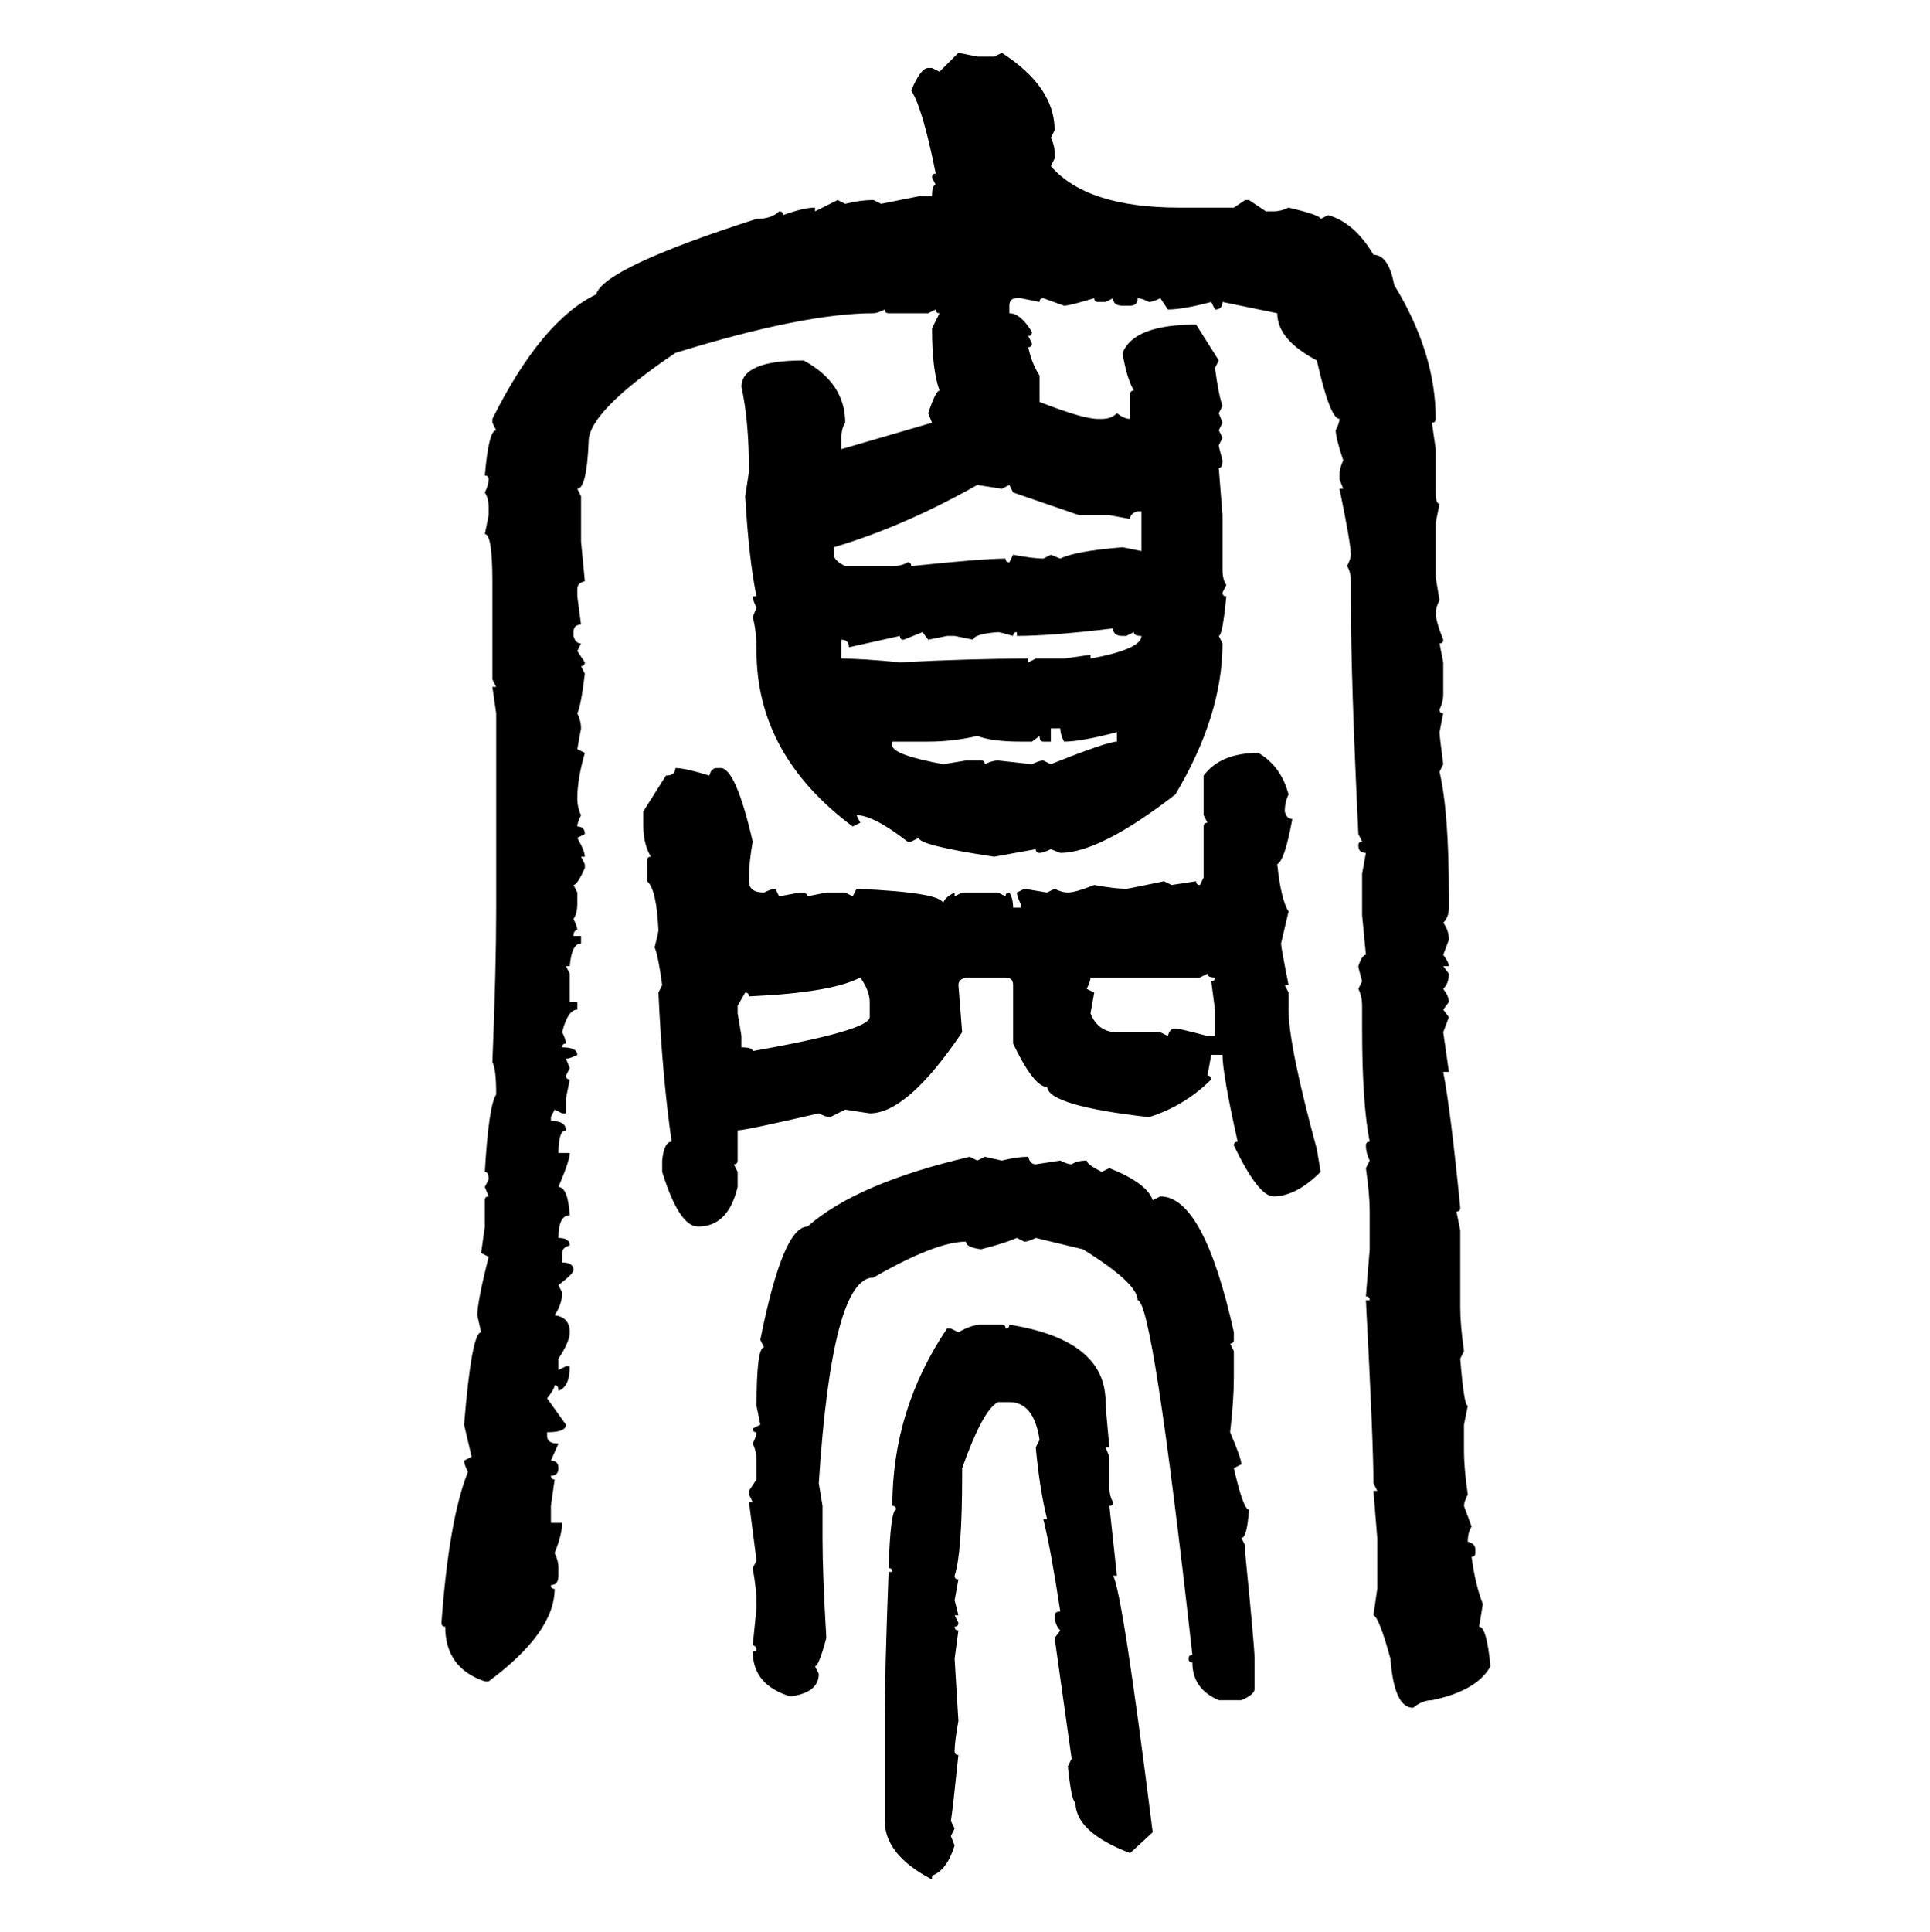 <svg xmlns="http://www.w3.org/2000/svg" xmlns:xlink="http://www.w3.org/1999/xlink" width="299.707" height="300"><path d="M145.90 11.13L148.83 8.20L151.76 8.79L154.39 8.79L155.57 8.20Q163.77 13.48 163.77 20.21L163.77 20.21L163.18 21.39Q163.77 22.56 163.77 23.73L163.77 23.73L163.77 24.61L163.18 25.78Q168.75 32.23 183.11 32.23L183.11 32.23L191.60 32.23L193.36 31.05L193.95 31.05L196.58 32.81L197.75 32.81Q198.93 32.81 200.10 32.23L200.10 32.23Q205.08 33.40 205.08 33.98L205.08 33.98L206.25 33.40Q210.35 34.57 213.28 39.55L213.28 39.55Q215.63 39.55 216.50 44.24L216.50 44.24Q222.95 54.79 222.95 65.04L222.95 65.04Q222.95 65.63 222.36 65.63L222.36 65.63L222.95 69.73L222.95 76.46Q222.95 78.22 223.54 78.22L223.54 78.22L222.95 81.15L222.95 89.65L223.54 93.16Q222.95 94.34 222.95 95.21L222.95 95.21Q222.95 96.39 224.12 99.32L224.12 99.32Q224.12 99.90 223.54 99.90L223.54 99.90L224.12 102.83L224.12 107.81Q224.12 108.98 223.54 110.16L223.54 110.16Q223.54 110.74 224.12 110.74L224.12 110.74L223.54 113.67Q223.54 114.26 224.12 118.65L224.12 118.65L223.54 119.82Q225 125.98 225 139.16L225 139.16L225 140.92Q225 142.38 224.12 143.26L224.12 143.26Q225 144.43 225 145.90L225 145.90L224.12 148.24Q225 149.41 225 150L225 150L224.12 150L225 151.17Q225 152.64 224.12 153.52L224.12 153.52Q225 154.69 225 155.57L225 155.57L224.12 156.74L225 157.91L224.12 160.25L225 166.41L224.12 166.41Q225.29 172.56 226.76 187.50L226.76 187.50Q226.76 188.09 226.17 188.09L226.17 188.09L226.76 191.02L226.76 203.03Q226.76 205.66 227.34 209.77L227.34 209.77L226.76 210.94Q227.34 218.26 227.93 218.26L227.93 218.26L227.34 221.19L227.34 225.29Q227.34 227.93 227.93 232.03L227.93 232.03Q227.34 233.20 227.34 233.79L227.34 233.79L228.52 237.01Q227.93 237.89 227.93 239.36L227.93 239.36Q229.10 239.65 229.10 240.53L229.10 240.53L229.10 241.11Q229.10 241.70 228.52 241.70L228.52 241.70Q229.10 246.09 230.27 249.02L230.27 249.02L229.69 252.54Q230.86 252.54 231.45 258.69L231.45 258.69Q229.39 262.50 222.36 263.96L222.36 263.96Q220.90 263.96 219.43 265.14L219.43 265.14Q216.50 265.14 215.92 257.52L215.92 257.52Q214.16 251.07 213.28 250.78L213.28 250.78L213.87 246.68L213.87 238.77L213.28 231.45L213.87 231.45L213.28 230.27Q213.28 224.12 212.11 201.86L212.11 201.86L212.70 201.86Q212.70 201.27 212.11 201.27L212.11 201.27L212.70 193.95L212.70 188.09Q212.70 185.45 212.11 181.35L212.11 181.35L212.70 180.18Q212.11 179.00 212.11 177.83L212.11 177.83Q212.11 177.25 212.70 177.25L212.70 177.25Q211.52 171.39 211.52 159.67L211.52 159.67L211.52 156.15Q211.52 154.69 210.94 153.52L210.94 153.52L211.52 152.34Q210.94 150.29 210.94 150L210.94 150Q211.52 148.24 212.11 148.24L212.11 148.24L211.52 142.09L211.52 135.64L212.11 132.42Q210.94 132.42 210.94 131.25L210.94 131.25Q210.94 130.66 211.52 130.66L211.52 130.66L210.94 129.49Q209.77 105.18 209.77 93.16L209.77 93.16L209.77 90.23Q209.77 88.77 209.18 87.89L209.18 87.89Q209.77 86.72 209.77 86.13L209.77 86.13Q209.77 84.38 208.01 75.88L208.01 75.88L208.59 75.88L208.01 74.41L208.01 73.83Q208.01 72.66 208.59 71.48L208.59 71.48Q207.42 67.97 207.42 66.80L207.42 66.80Q208.01 65.63 208.01 65.04L208.01 65.04Q206.54 65.04 204.49 55.96L204.49 55.96Q198.34 52.73 198.34 48.63L198.34 48.63L189.84 46.88Q189.84 48.05 188.67 48.05L188.67 48.05L188.09 46.88Q183.69 48.05 181.35 48.05L181.35 48.05L180.18 46.29Q179.00 46.88 178.42 46.88L178.42 46.88Q177.25 46.29 176.66 46.29L176.66 46.29Q176.66 47.46 175.49 47.46L175.49 47.46L174.32 47.46Q172.85 47.46 172.85 46.29L172.85 46.29L171.68 46.88L170.51 46.88Q169.92 46.88 169.92 46.29L169.92 46.29Q166.11 47.46 165.23 47.46L165.23 47.46L162.01 46.29Q161.43 46.29 161.43 46.88L161.43 46.88L158.50 46.29L157.91 46.29Q156.74 46.29 156.74 47.46L156.74 47.46L156.74 48.63Q158.50 48.63 160.25 51.56L160.25 51.56Q160.25 52.15 159.67 52.15L159.67 52.15L160.25 53.32Q160.25 53.91 159.67 53.91L159.67 53.91Q160.25 56.54 161.43 58.30L161.43 58.30L161.43 62.40Q168.16 65.04 170.51 65.04L170.51 65.04L171.09 65.04Q172.56 65.04 173.44 64.16L173.44 64.16Q174.61 65.04 175.49 65.04L175.49 65.04L175.49 61.23Q175.49 60.64 176.07 60.64L176.07 60.64Q174.90 58.59 174.32 54.79L174.32 54.79Q176.07 50.39 185.74 50.39L185.74 50.39L189.26 55.96L188.67 57.13Q189.26 61.52 189.84 62.99L189.84 62.99L189.26 64.16L189.84 65.63L189.26 66.80L189.84 67.97L189.26 69.14Q189.26 69.43 189.84 71.48L189.84 71.48Q189.84 72.66 189.26 72.66L189.26 72.66L189.84 79.98L189.84 88.48Q189.84 89.94 190.43 90.82L190.43 90.82L189.84 91.99Q189.84 92.58 190.43 92.58L190.43 92.58Q189.84 98.73 189.26 98.73L189.26 98.73L189.84 99.90Q189.84 111.04 182.52 123.34L182.52 123.34Q170.80 132.42 164.65 132.42L164.65 132.42L163.18 131.84Q162.01 132.42 161.43 132.42L161.43 132.42Q160.84 132.42 160.84 131.84L160.84 131.84L154.39 133.01Q142.68 131.25 142.68 130.08L142.68 130.08L141.50 130.66L140.92 130.66Q135.64 126.56 133.01 126.56L133.01 126.56L133.59 127.73L132.42 128.32Q117.48 117.19 117.48 101.07L117.48 101.07Q117.48 97.85 116.89 95.80L116.89 95.80L117.48 94.34Q116.89 93.16 116.89 92.58L116.89 92.58L117.48 92.58Q116.31 87.01 115.72 77.05L115.72 77.05L116.31 73.24Q116.31 65.33 115.14 60.06L115.14 60.06Q115.14 55.96 124.80 55.96L124.80 55.96Q131.25 59.47 131.25 65.63L131.25 65.63Q130.66 66.50 130.66 67.97L130.66 67.97L130.66 69.73L144.73 65.63L144.14 64.16Q145.31 60.64 145.90 60.64L145.90 60.64Q144.73 57.42 144.73 50.98L144.73 50.98L145.90 48.63Q145.31 48.63 145.31 48.05L145.31 48.05L144.14 48.63L137.99 48.63Q137.40 48.63 137.40 48.05L137.40 48.05Q136.23 48.63 135.64 48.63L135.64 48.63Q124.80 48.63 104.88 54.79L104.88 54.79Q91.41 63.87 91.41 68.55L91.41 68.55Q91.11 75.88 89.65 75.88L89.65 75.88L90.23 77.05L90.23 84.08L90.82 90.23Q89.65 90.53 89.65 91.41L89.65 91.41L89.65 92.58L90.23 96.97Q89.06 96.97 89.06 98.14L89.06 98.14L89.06 98.73Q89.36 99.90 90.23 99.90L90.23 99.90L89.65 101.07L90.82 102.83Q90.82 103.42 90.23 103.42L90.23 103.42L90.82 104.59Q90.23 109.57 89.65 110.74L89.65 110.74Q90.23 111.91 90.23 113.09L90.23 113.09L89.65 116.31L90.82 116.89Q89.65 121.00 89.65 123.93L89.65 123.93Q89.65 125.39 90.23 126.56L90.23 126.56Q89.65 127.73 89.65 128.32L89.65 128.32Q90.82 128.32 90.82 129.49L90.82 129.49L89.65 130.08Q90.82 132.13 90.82 133.01L90.82 133.01L90.23 133.01L90.82 134.18L90.82 134.77Q89.65 137.40 89.06 137.40L89.06 137.40L89.65 138.57L89.65 140.33Q89.65 141.80 89.06 142.68L89.06 142.68Q89.65 143.85 89.65 144.43L89.65 144.43Q89.06 144.43 89.06 145.31L89.06 145.31L90.23 145.31L90.23 146.48Q88.77 146.48 88.48 150L88.48 150L87.89 150L88.48 151.17L88.48 155.57L89.65 155.57L89.65 156.74Q88.18 156.74 87.30 160.25L87.30 160.25Q87.89 161.43 87.89 162.01L87.89 162.01Q87.30 162.01 87.30 162.60L87.30 162.60Q89.65 162.60 89.65 163.77L89.65 163.77Q88.48 164.36 87.89 164.36L87.89 164.36L88.48 165.82L87.89 166.99Q87.89 167.58 88.48 167.58L88.48 167.58L87.89 170.51L87.89 172.85L87.30 172.85L86.13 172.27L85.55 173.44L85.55 174.02Q87.89 174.02 87.89 175.49L87.89 175.49Q86.72 175.49 86.72 179.00L86.72 179.00L88.48 179.00Q88.48 180.18 86.72 184.28L86.72 184.28Q88.18 184.28 88.48 188.67L88.48 188.67Q86.72 188.67 86.72 192.19L86.72 192.19Q88.48 192.19 88.48 193.36L88.48 193.36Q87.30 193.65 87.30 194.53L87.30 194.53L87.30 196.00Q89.06 196.00 89.06 197.17L89.06 197.17Q89.06 197.75 86.72 199.51L86.72 199.51L87.30 200.68Q87.30 202.44 86.13 204.20L86.13 204.20Q88.48 204.49 88.48 206.84L88.48 206.84Q88.48 208.30 86.72 210.94L86.72 210.94L86.72 212.70L87.89 212.11L88.48 212.11Q88.48 215.33 86.72 215.92L86.72 215.92Q86.72 215.04 86.13 215.04L86.13 215.04Q86.13 215.63 84.96 217.09L84.96 217.09L87.89 221.19Q87.89 222.36 84.96 222.36L84.96 222.36L84.96 222.95Q84.96 224.12 86.72 224.12L86.72 224.12L85.55 226.76Q86.72 226.76 86.72 227.93L86.72 227.93Q86.72 229.10 85.55 229.10L85.55 229.10Q85.55 229.69 86.13 229.69L86.13 229.69L85.55 233.79L85.55 236.43L87.30 236.43Q87.30 238.18 86.13 241.11L86.13 241.11Q86.72 242.29 86.72 243.46L86.72 243.46L86.72 244.63Q86.72 246.09 85.55 246.09L85.55 246.09Q85.55 246.68 86.13 246.68L86.13 246.68Q86.13 253.42 75.88 261.04L75.88 261.04L75.29 261.04Q69.14 258.98 69.14 252.54L69.14 252.54Q68.55 252.54 68.55 251.95L68.55 251.95Q69.73 235.84 72.66 228.52L72.66 228.52Q72.07 227.34 72.07 226.76L72.07 226.76L73.24 226.17L72.07 221.19Q73.24 206.84 74.71 206.84L74.71 206.84L74.12 204.20Q74.12 202.15 75.88 195.12L75.88 195.12L74.71 194.53L75.29 190.43L75.29 186.33Q75.29 185.74 75.88 185.74L75.88 185.74L75.29 184.28L75.88 183.11Q75.88 181.93 75.29 181.93L75.29 181.93Q75.88 171.68 77.05 169.92L77.05 169.92Q77.05 165.82 76.46 164.94L76.46 164.94Q77.05 150.29 77.05 141.50L77.05 141.50L77.05 110.74L76.46 106.64L77.05 106.64L76.46 105.47L76.46 90.23Q76.46 82.91 75.29 82.91L75.29 82.91L75.88 79.98L75.88 78.81Q75.88 77.34 75.29 76.46L75.29 76.46Q75.88 75.29 75.88 74.41L75.88 74.41Q75.88 73.83 75.29 73.83L75.29 73.83Q75.88 66.80 77.05 66.80L77.05 66.80L76.46 65.63L76.46 65.04Q84.08 49.80 92.58 45.70L92.58 45.70Q93.75 41.60 117.48 33.98L117.48 33.98Q119.82 33.98 121.00 32.81L121.00 32.81Q121.58 32.81 121.58 33.40L121.58 33.40Q124.80 32.23 126.56 32.23L126.56 32.23L126.56 32.81L130.08 31.05L131.25 31.64Q133.59 31.05 135.64 31.05L135.64 31.05L136.82 31.64L142.68 30.47L144.73 30.47Q144.73 28.71 145.31 28.71L145.31 28.71L144.73 27.54Q144.73 26.95 145.31 26.95L145.31 26.95Q143.26 16.70 141.50 14.06L141.50 14.06Q142.97 10.55 144.14 10.55L144.14 10.55L144.73 10.55L145.90 11.13ZM155.57 75.88L151.76 75.29Q140.33 81.74 129.49 84.96L129.49 84.96L129.49 86.13Q129.49 87.01 131.25 87.89L131.25 87.89L138.57 87.89Q140.04 87.89 140.92 87.30L140.92 87.30Q141.50 87.30 141.50 87.89L141.50 87.89Q152.64 86.72 156.15 86.72L156.15 86.72Q156.15 87.30 156.74 87.30L156.74 87.30L157.32 86.13Q160.55 86.72 162.01 86.72L162.01 86.72L163.18 86.13L164.65 86.72Q166.99 85.55 174.32 84.96L174.32 84.96L177.25 85.55L177.25 79.39L176.66 79.39Q175.49 79.69 175.49 80.57L175.49 80.57L172.27 79.98L167.58 79.98L157.32 76.46L156.74 75.29L155.57 75.88ZM157.91 98.73L157.91 98.73L157.91 98.14Q157.32 98.14 157.32 98.73L157.32 98.73Q155.27 98.14 154.98 98.14L154.98 98.14Q151.17 98.44 151.17 99.32L151.17 99.32L148.24 98.73L147.07 98.73L144.14 99.32L143.26 98.14L140.33 99.32Q139.75 99.32 139.75 98.73L139.75 98.73L131.84 100.49Q131.84 99.32 130.66 99.32L130.66 99.32L130.66 102.25Q133.89 102.25 139.75 102.83L139.75 102.83Q150.88 102.25 159.67 102.25L159.67 102.25L159.67 102.83L160.84 102.25L165.23 102.25L169.34 101.66L169.34 102.25Q177.25 100.78 177.25 98.73L177.25 98.73Q176.07 98.73 176.07 98.14L176.07 98.14L174.90 98.73L174.32 98.73Q172.85 98.73 172.85 97.56L172.85 97.56Q163.18 98.73 157.91 98.73ZM164.65 113.09L163.18 113.09L163.18 115.14L162.01 115.14Q161.43 115.14 161.43 114.26L161.43 114.26L160.25 115.14L158.50 115.14Q154.10 115.14 151.76 114.26L151.76 114.26Q147.95 115.14 144.14 115.14L144.14 115.14L138.57 115.14L138.57 115.72Q138.57 117.19 146.48 118.65L146.48 118.65L150 118.07L152.34 118.07Q152.93 118.07 152.93 118.65L152.93 118.65Q154.10 118.07 154.98 118.07L154.98 118.07L160.25 118.65Q161.43 118.07 162.01 118.07L162.01 118.07L163.18 118.65Q171.97 115.14 173.44 115.14L173.44 115.14L173.44 113.67Q167.87 115.14 165.23 115.14L165.23 115.14Q164.65 113.96 164.65 113.09L164.65 113.09ZM195.41 116.89L195.41 116.89Q198.93 118.95 200.10 123.34L200.10 123.34Q199.51 124.51 199.51 125.98L199.51 125.98Q199.80 127.15 200.68 127.15L200.68 127.15Q199.51 133.59 198.34 134.18L198.34 134.18Q198.93 139.75 200.10 141.50L200.10 141.50L198.93 146.48Q198.93 147.07 200.10 152.93L200.10 152.93L199.51 152.93L200.10 154.10L200.10 156.74Q200.10 162.30 204.49 178.42L204.49 178.42L205.08 181.93Q201.27 185.74 197.75 185.74L197.75 185.74Q195.41 185.74 191.60 177.83L191.60 177.83Q191.60 177.25 192.19 177.25L192.19 177.25Q189.84 166.70 189.84 163.77L189.84 163.77L188.09 163.77L187.50 166.99Q188.09 166.99 188.09 167.58L188.09 167.58Q183.98 171.68 178.42 173.44L178.42 173.44Q162.89 171.68 162.60 168.75L162.60 168.75Q160.55 168.75 157.32 162.01L157.32 162.01L157.32 152.93Q157.32 151.76 156.15 151.76L156.15 151.76L150 151.76Q148.83 152.05 148.83 152.93L148.83 152.93L149.41 160.25Q140.92 172.85 135.06 172.85L135.06 172.85L131.25 172.27L128.91 173.44Q128.32 173.44 127.15 172.85L127.15 172.85Q115.72 175.49 114.55 175.49L114.55 175.49L114.55 180.18Q114.55 180.76 113.96 180.76L113.96 180.76L114.55 181.93L114.55 184.28Q113.09 190.43 108.40 190.43L108.40 190.43Q105.47 190.43 102.83 181.93L102.83 181.93L102.83 180.18Q103.13 177.25 104.30 177.25L104.30 177.25Q102.83 166.99 102.25 154.10L102.25 154.10L102.83 152.93Q102.25 148.54 101.66 147.07L101.66 147.07Q102.25 144.73 102.25 144.43L102.25 144.43Q101.95 137.99 100.49 136.82L100.49 136.82L100.49 133.59Q100.49 133.01 101.07 133.01L101.07 133.01Q99.90 130.96 99.90 128.32L99.90 128.32L99.90 125.98L103.42 120.41Q104.88 120.41 104.88 119.24L104.88 119.24Q106.35 119.24 110.16 120.41L110.16 120.41Q110.45 119.24 111.33 119.24L111.33 119.24L111.91 119.24Q114.26 119.24 116.89 130.66L116.89 130.66Q116.31 133.89 116.31 136.23L116.31 136.23L116.31 136.82Q116.31 138.57 118.65 138.57L118.65 138.57Q119.82 137.99 120.41 137.99L120.41 137.99L121.00 139.16L124.22 138.57Q125.39 138.57 125.39 139.16L125.39 139.16L128.32 138.57L131.25 138.57L132.42 139.16L133.01 137.99Q146.48 138.57 146.48 140.33L146.48 140.33Q146.48 139.45 148.24 138.57L148.24 138.57L148.24 139.16L149.41 138.57L154.98 138.57L156.15 139.16Q156.15 138.57 156.74 138.57L156.74 138.57Q157.32 139.45 157.32 140.92L157.32 140.92L158.50 140.92L158.50 140.33Q157.91 139.16 157.91 138.57L157.91 138.57L159.08 137.99L162.60 138.57L163.77 137.99Q164.94 138.57 165.82 138.57L165.82 138.57Q166.99 138.57 169.92 137.40L169.92 137.40Q173.14 137.99 174.90 137.99L174.90 137.99Q175.20 137.99 180.76 136.82L180.76 136.82L181.93 137.40L185.74 136.82Q185.74 137.40 186.33 137.40L186.33 137.40L186.91 136.23L186.91 128.32Q186.91 127.73 187.50 127.73L187.50 127.73L186.91 126.56L186.91 120.41Q189.55 116.89 195.41 116.89ZM187.50 151.17L186.33 151.76L169.34 151.76Q169.34 152.34 168.75 153.52L168.75 153.52L169.92 154.10L169.34 157.32Q170.51 160.25 173.44 160.25L173.44 160.25L180.18 160.25L181.35 160.84Q181.64 159.67 182.52 159.67L182.52 159.67Q183.11 159.67 187.50 160.84L187.50 160.84L188.67 160.84L188.67 156.74L188.09 152.34Q188.67 152.34 188.67 151.76L188.67 151.76Q187.50 151.76 187.50 151.17L187.50 151.17ZM116.31 154.69L116.31 154.69Q116.31 154.10 115.72 154.10L115.72 154.10L114.55 156.15L114.55 157.32L115.14 160.84L115.14 162.60Q116.89 162.60 116.89 163.18L116.89 163.18Q135.06 159.96 135.06 157.91L135.06 157.91L135.06 155.57Q135.06 153.81 133.59 151.76L133.59 151.76Q129.20 154.10 116.31 154.69ZM150.59 179.59L150.59 179.59L151.76 180.18L152.93 179.59L155.57 180.18Q157.91 179.59 159.67 179.59L159.67 179.59Q159.96 180.76 160.84 180.76L160.84 180.76L164.65 180.18Q165.82 180.76 166.41 180.76L166.41 180.76Q167.29 180.18 168.75 180.18L168.75 180.18Q168.75 180.76 171.09 181.93L171.09 181.93L172.27 181.35Q178.13 183.69 179.00 186.33L179.00 186.33L180.18 185.74Q186.91 185.74 191.60 206.84L191.60 206.84L191.60 208.01Q191.60 208.59 191.02 208.59L191.02 208.59L191.60 209.77L191.60 213.87Q191.60 217.38 191.02 222.36L191.02 222.36Q192.77 226.46 192.77 227.34L192.77 227.34L191.60 227.93Q193.07 234.38 193.95 234.38L193.95 234.38Q193.65 238.77 192.77 238.77L192.77 238.77L193.36 239.94L193.36 241.11Q194.82 255.76 194.82 257.52L194.82 257.52L194.82 262.21Q194.82 263.09 192.77 263.96L192.77 263.96L189.26 263.96Q185.16 262.21 185.16 258.11L185.16 258.11Q184.57 258.11 184.57 257.52L184.57 257.52Q184.57 256.93 185.16 256.93L185.16 256.93Q179.00 201.86 176.66 201.86L176.66 201.86Q176.66 199.22 168.16 193.95L168.16 193.95L160.84 192.19Q159.67 192.77 159.08 192.77L159.08 192.77L157.91 192.19Q155.86 193.07 152.34 193.95L152.34 193.95Q150 193.65 150 192.77L150 192.77Q145.31 192.77 135.64 198.34L135.64 198.34Q129.20 198.34 127.15 230.27L127.15 230.27L127.73 233.79L127.73 238.77Q127.73 244.34 128.32 254.30L128.32 254.30Q127.15 258.69 126.56 258.69L126.56 258.69L127.15 259.86Q127.15 262.79 122.75 263.38L122.75 263.38Q116.89 261.62 116.89 256.35L116.89 256.35L117.48 256.35Q117.48 255.47 116.89 255.47L116.89 255.47L117.48 249.61L117.48 249.02Q117.48 246.68 116.89 243.46L116.89 243.46L117.48 242.29L116.31 233.20L116.89 233.20L116.31 232.03L116.31 231.45L117.48 229.69L117.48 226.76Q117.48 225.29 116.89 224.12L116.89 224.12Q117.48 222.95 117.48 222.36L117.48 222.36Q116.89 222.36 116.89 221.78L116.89 221.78L118.07 221.19L117.48 218.26Q117.48 209.18 118.65 209.18L118.65 209.18L118.07 208.01Q121.58 190.43 125.39 190.43L125.39 190.43Q133.01 183.69 150.59 179.59ZM152.34 205.66L152.34 205.66L155.57 205.66Q156.15 205.66 156.15 206.25L156.15 206.25Q156.74 206.25 156.74 205.66L156.74 205.66Q171.68 208.01 171.68 217.68L171.68 217.68Q171.68 218.55 172.27 224.71L172.27 224.71L171.68 224.71L172.27 226.17L172.27 230.86Q172.27 232.32 172.85 233.20L172.85 233.20Q172.85 233.79 172.27 233.79L172.27 233.79L173.44 244.63L172.85 244.63Q174.32 247.27 179.00 284.47L179.00 284.47L175.49 287.70Q166.99 284.47 166.99 279.79L166.99 279.79Q166.41 279.79 165.82 274.22L165.82 274.22L166.41 273.05L163.77 254.30L164.65 253.13Q163.77 252.25 163.77 250.78L163.77 250.78Q163.77 250.20 164.65 250.20L164.65 250.20Q163.18 240.53 162.01 235.84L162.01 235.84L162.60 235.84Q161.43 231.15 160.84 224.71L160.84 224.71L161.43 223.54Q160.55 217.68 156.74 217.68L156.74 217.68L154.98 217.68Q152.64 218.85 149.41 227.93L149.41 227.93L149.41 229.10Q149.41 241.11 148.24 244.63L148.24 244.63Q148.24 245.21 148.83 245.21L148.83 245.21L148.24 248.44L148.83 250.78L148.24 250.78L148.83 251.95Q148.83 252.54 148.24 252.54L148.24 252.54Q148.24 253.13 148.83 253.13L148.83 253.13L148.24 257.52L148.83 267.19Q148.24 270.41 148.24 271.88L148.24 271.88Q148.24 272.46 148.83 272.46L148.83 272.46Q147.95 280.96 147.66 282.71L147.66 282.71L148.24 283.89L147.66 285.06L148.24 286.52Q147.07 290.33 144.73 291.21L144.73 291.21L144.73 291.80Q137.40 287.99 137.40 282.71L137.40 282.71L137.40 266.60Q137.40 259.57 137.99 244.04L137.99 244.04L138.57 244.04Q138.57 243.46 137.99 243.46L137.99 243.46Q138.28 234.38 139.16 234.38L139.16 234.38Q139.16 233.79 138.57 233.79L138.57 233.79Q138.57 218.85 147.07 206.25L147.07 206.25L147.66 206.25L148.83 206.84Q150.88 205.66 152.34 205.66Z"/></svg>